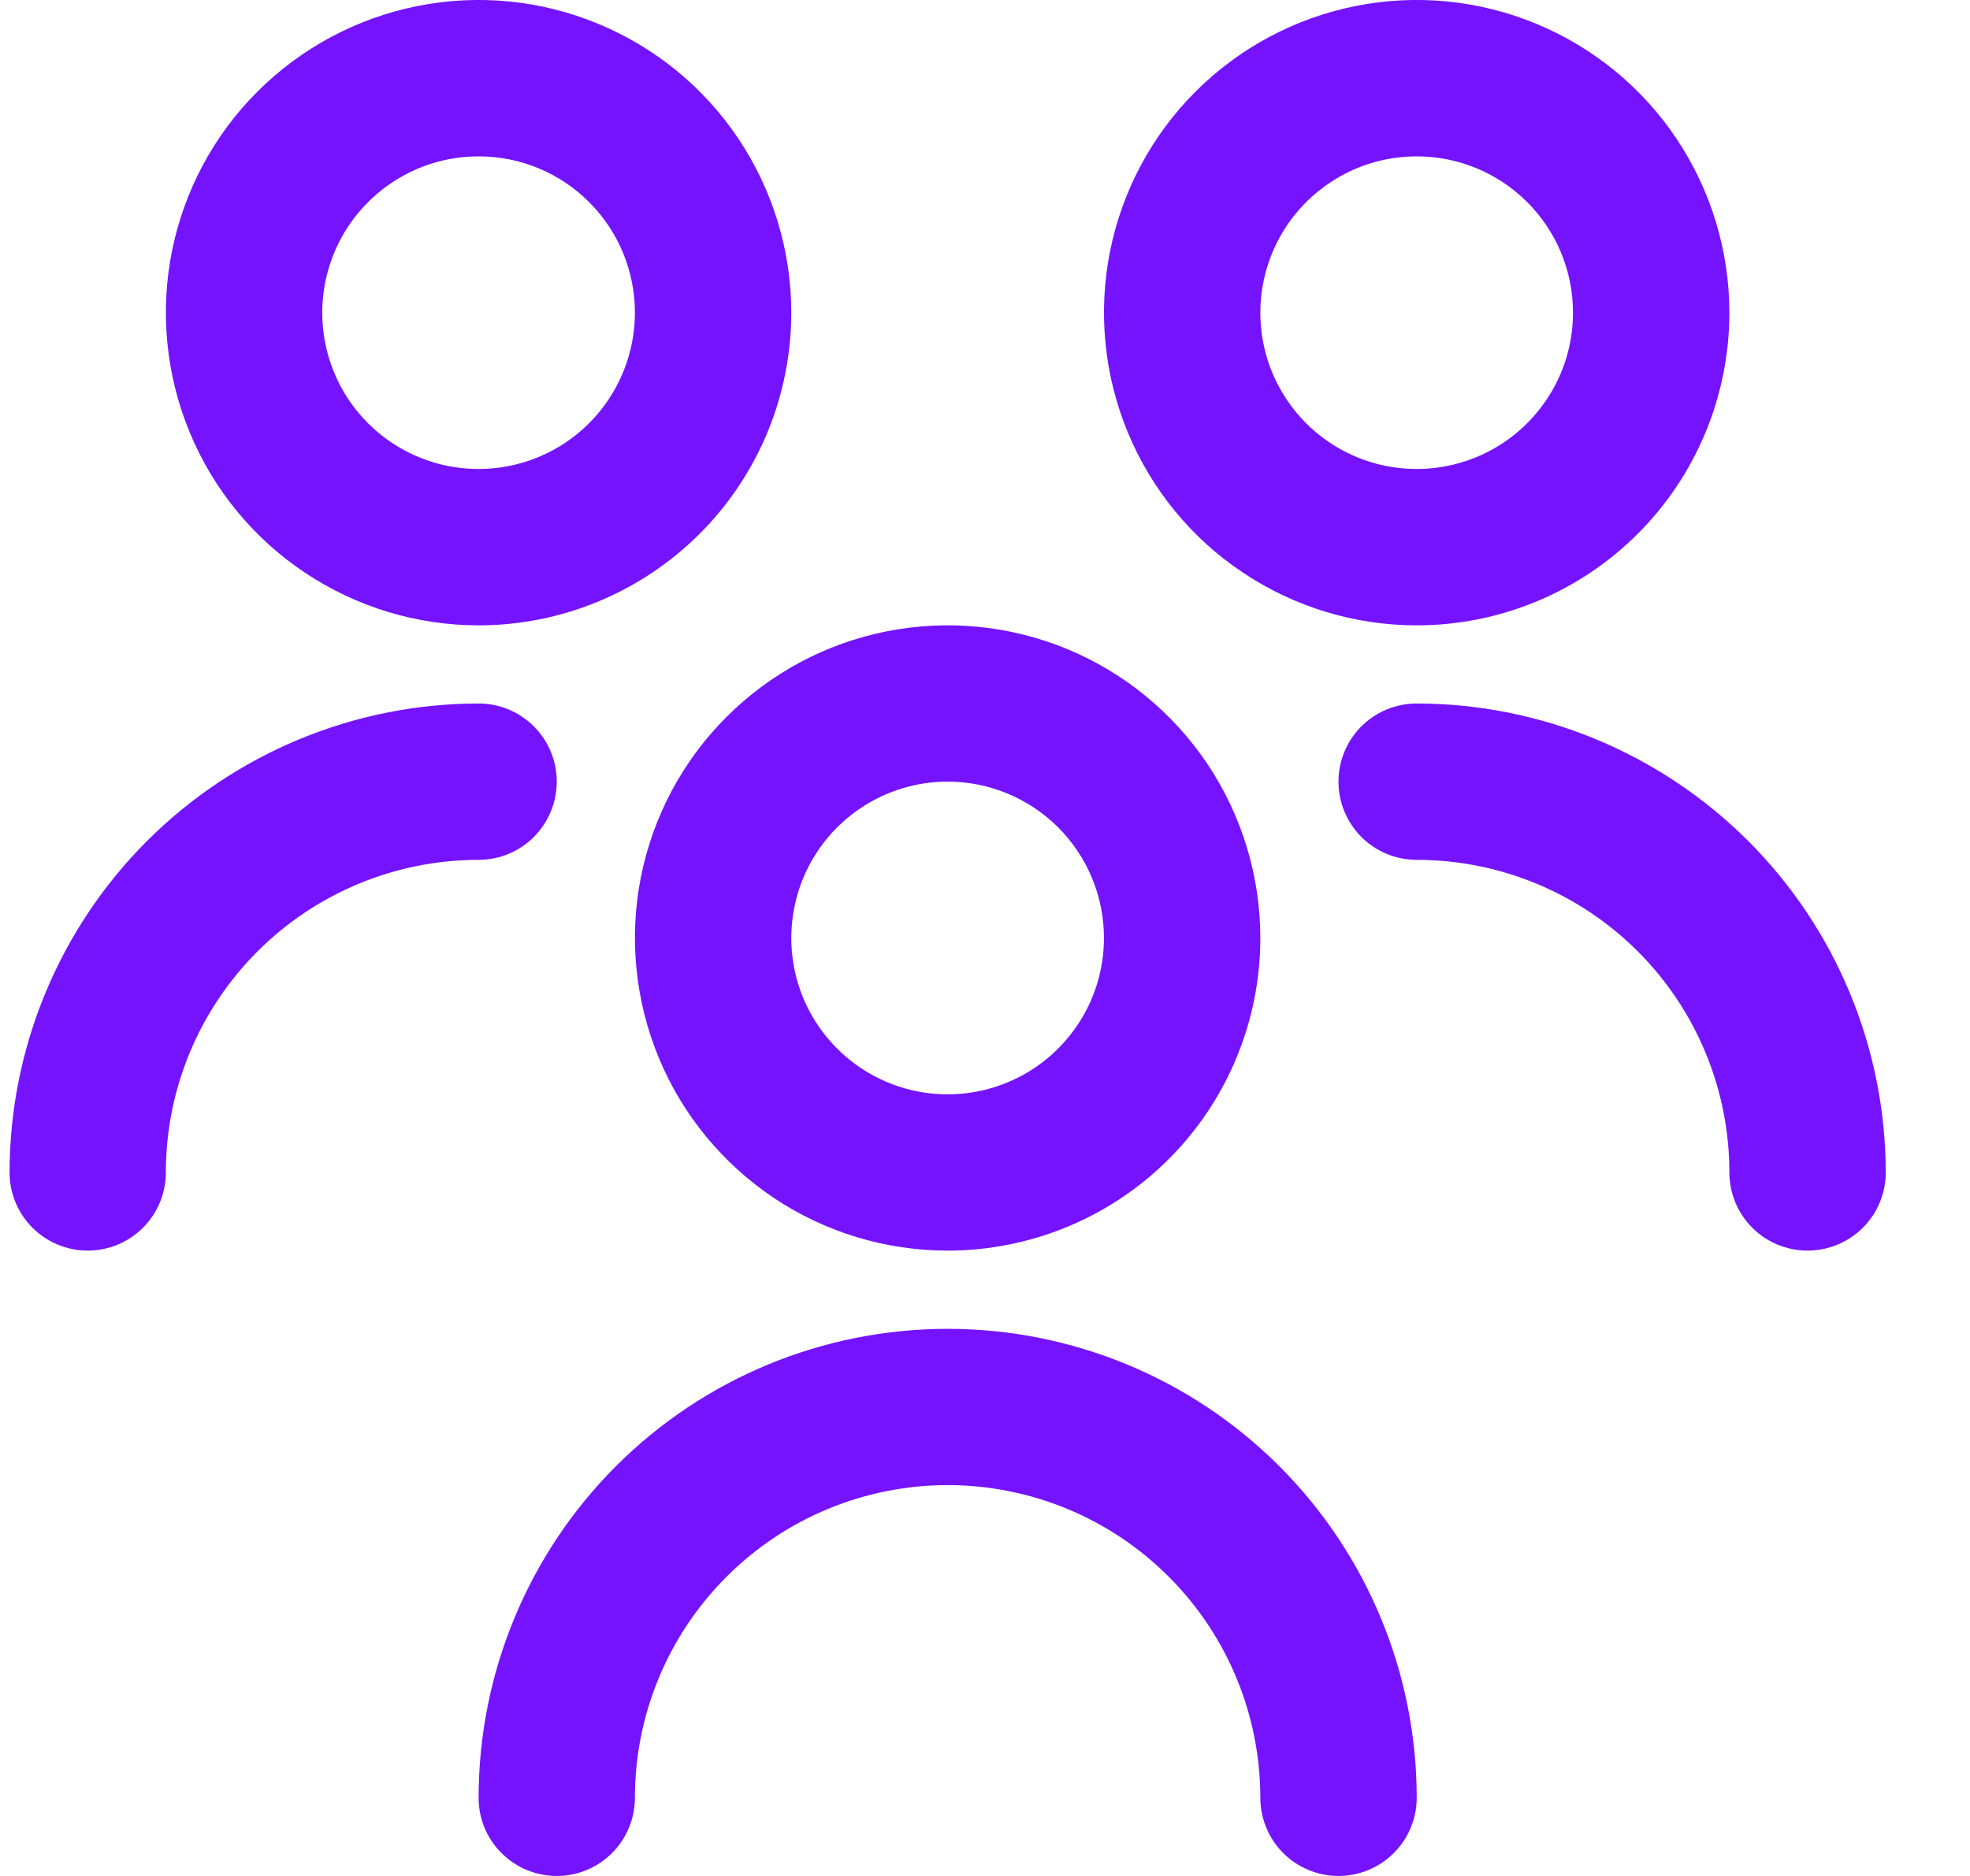 <svg width="21" height="20" viewBox="0 0 21 20" fill="none" xmlns="http://www.w3.org/2000/svg">
<path d="M10.102 13.333C9.442 13.333 8.798 13.138 8.25 12.772C7.702 12.405 7.274 11.885 7.022 11.276C6.77 10.666 6.704 9.996 6.832 9.35C6.961 8.703 7.278 8.109 7.745 7.643C8.211 7.177 8.805 6.859 9.451 6.731C10.098 6.602 10.768 6.668 11.377 6.92C11.986 7.173 12.507 7.6 12.873 8.148C13.239 8.696 13.435 9.341 13.435 10C13.435 10.884 13.084 11.732 12.459 12.357C11.834 12.982 10.986 13.333 10.102 13.333ZM10.102 8.333C9.772 8.333 9.45 8.431 9.176 8.614C8.902 8.797 8.688 9.058 8.562 9.362C8.436 9.667 8.403 10.002 8.467 10.325C8.531 10.649 8.69 10.945 8.923 11.178C9.156 11.412 9.453 11.57 9.776 11.635C10.1 11.699 10.435 11.666 10.739 11.54C11.044 11.414 11.304 11.2 11.487 10.926C11.671 10.652 11.768 10.33 11.768 10C11.768 9.558 11.593 9.134 11.28 8.821C10.967 8.509 10.544 8.333 10.102 8.333ZM15.102 19.167C15.102 17.841 14.575 16.569 13.637 15.631C12.699 14.693 11.428 14.167 10.102 14.167C8.775 14.167 7.504 14.693 6.566 15.631C5.628 16.569 5.102 17.841 5.102 19.167C5.102 19.388 5.189 19.6 5.346 19.756C5.502 19.912 5.714 20 5.935 20C6.156 20 6.368 19.912 6.524 19.756C6.68 19.6 6.768 19.388 6.768 19.167C6.768 18.283 7.119 17.435 7.745 16.81C8.37 16.184 9.218 15.833 10.102 15.833C10.986 15.833 11.834 16.184 12.459 16.81C13.084 17.435 13.435 18.283 13.435 19.167C13.435 19.388 13.523 19.6 13.679 19.756C13.835 19.912 14.047 20 14.268 20C14.489 20 14.701 19.912 14.857 19.756C15.014 19.6 15.102 19.388 15.102 19.167ZM15.102 6.667C14.442 6.667 13.798 6.471 13.25 6.105C12.701 5.739 12.274 5.218 12.022 4.609C11.77 4 11.704 3.33 11.832 2.683C11.961 2.036 12.278 1.442 12.745 0.976C13.211 0.51 13.805 0.193 14.451 0.064C15.098 -0.065 15.768 0.001 16.377 0.254C16.986 0.506 17.507 0.933 17.873 1.481C18.239 2.03 18.435 2.674 18.435 3.333C18.435 4.217 18.084 5.065 17.459 5.69C16.834 6.315 15.986 6.667 15.102 6.667ZM15.102 1.667C14.772 1.667 14.45 1.764 14.176 1.948C13.902 2.131 13.688 2.391 13.562 2.696C13.436 3 13.403 3.335 13.467 3.658C13.531 3.982 13.69 4.279 13.923 4.512C14.156 4.745 14.453 4.904 14.776 4.968C15.1 5.032 15.435 4.999 15.739 4.873C16.044 4.747 16.304 4.533 16.487 4.259C16.671 3.985 16.768 3.663 16.768 3.333C16.768 2.891 16.593 2.467 16.28 2.155C15.967 1.842 15.544 1.667 15.102 1.667ZM20.102 12.5C20.1 11.174 19.573 9.903 18.636 8.966C17.698 8.029 16.427 7.501 15.102 7.5C14.88 7.5 14.669 7.588 14.512 7.744C14.356 7.9 14.268 8.112 14.268 8.333C14.268 8.554 14.356 8.766 14.512 8.923C14.669 9.079 14.88 9.167 15.102 9.167C15.986 9.167 16.834 9.518 17.459 10.143C18.084 10.768 18.435 11.616 18.435 12.5C18.435 12.721 18.523 12.933 18.679 13.089C18.835 13.245 19.047 13.333 19.268 13.333C19.489 13.333 19.701 13.245 19.858 13.089C20.014 12.933 20.102 12.721 20.102 12.5ZM5.102 6.667C4.442 6.667 3.798 6.471 3.25 6.105C2.701 5.739 2.274 5.218 2.022 4.609C1.77 4 1.704 3.33 1.832 2.683C1.961 2.036 2.278 1.442 2.745 0.976C3.211 0.51 3.805 0.193 4.451 0.064C5.098 -0.065 5.768 0.001 6.377 0.254C6.986 0.506 7.507 0.933 7.873 1.481C8.239 2.03 8.435 2.674 8.435 3.333C8.435 4.217 8.084 5.065 7.459 5.69C6.833 6.315 5.986 6.667 5.102 6.667ZM5.102 1.667C4.772 1.667 4.45 1.764 4.176 1.948C3.902 2.131 3.688 2.391 3.562 2.696C3.436 3 3.403 3.335 3.467 3.658C3.531 3.982 3.69 4.279 3.923 4.512C4.156 4.745 4.453 4.904 4.776 4.968C5.1 5.032 5.435 4.999 5.739 4.873C6.044 4.747 6.304 4.533 6.487 4.259C6.67 3.985 6.768 3.663 6.768 3.333C6.768 2.891 6.593 2.467 6.28 2.155C5.968 1.842 5.544 1.667 5.102 1.667ZM1.768 12.5C1.768 11.616 2.119 10.768 2.745 10.143C3.37 9.518 4.218 9.167 5.102 9.167C5.323 9.167 5.535 9.079 5.691 8.923C5.847 8.766 5.935 8.554 5.935 8.333C5.935 8.112 5.847 7.9 5.691 7.744C5.535 7.588 5.323 7.5 5.102 7.5C3.776 7.501 2.505 8.029 1.567 8.966C0.63 9.903 0.103 11.174 0.102 12.5C0.102 12.721 0.189 12.933 0.346 13.089C0.502 13.245 0.714 13.333 0.935 13.333C1.156 13.333 1.368 13.245 1.524 13.089C1.68 12.933 1.768 12.721 1.768 12.5Z" fill="#7513FF"/>
</svg>
